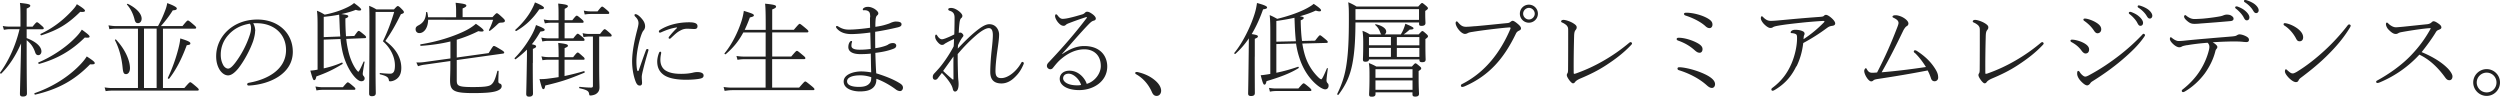 <svg xmlns="http://www.w3.org/2000/svg" viewBox="0 0 435.09 16.82"><path d="M4.64 6.63c1.69.65 2.57 1.51 2.57 2.32 0 .36-.23.65-.54.65-.22 0-.43-.11-.54-.47-.32-.94-.74-1.53-1.49-2.14v1.22c0 5.98.05 7.51.05 8.07 0 .34-.22.52-.7.52-.38 0-.52-.14-.52-.45 0-.32.13-4.88.2-8.79-.95 2.16-2.05 3.85-3.44 5.24-.07.07-.29-.07-.22-.16 1.5-2.05 2.7-4.66 3.39-7.56H1.69c-.34 0-.58.04-1.01.11l-.2-.67c.47.09.76.11 1.19.11h1.89V3.19c0-1.73-.02-2.14-.09-2.68 1.57.16 1.8.27 1.8.49 0 .14-.11.27-.63.49v3.15h1.03c.58-.72.67-.77.77-.77s.2.05.85.63c.27.23.32.32.32.43s-.07.16-.23.16H4.64v1.55zm1.39 9.58c2.75-.95 5.4-2.5 7.47-4.5.67-.65 1.21-1.26 1.6-1.89 1.1.72 1.39.96 1.39 1.17 0 .16-.18.25-.81.2-2.74 2.79-5.51 4.32-9.56 5.28-.11.02-.2-.22-.09-.25zm.67-5.35c2.32-.97 4.7-2.58 6.23-4.12.61-.59 1.01-1.08 1.31-1.58 1.13.81 1.35 1.04 1.35 1.21 0 .18-.23.23-.83.16-2.3 2.27-4.77 3.71-7.94 4.59-.11.04-.23-.22-.13-.25zm.38-4.97c2.02-.94 3.71-2.23 5.1-3.67.58-.59 1.01-1.08 1.19-1.49 1.12.68 1.42.97 1.42 1.13 0 .14-.11.27-.83.2-2.11 2.07-3.78 3.13-6.77 4.09-.11.04-.22-.22-.11-.25zm21.27 9.43h3.73c.83-.95.92-1.01 1.03-1.01.09 0 .2.05 1.03.76.4.34.45.43.45.54 0 .09-.05.16-.23.16H19.67c-.49 0-.79.02-1.28.09l-.18-.65c.56.09.92.11 1.44.11h4.36V4.99H20.3c-.49 0-.76.02-1.26.09l-.16-.67c.56.09.88.13 1.4.13h7.22c.54-.97.9-1.8 1.24-2.7.18-.45.29-.85.36-1.3.99.36 1.67.7 1.67.92 0 .18-.09.31-.7.34-.59.97-1.4 2-2.07 2.74h3.76c.74-.92.85-.97.94-.97.11 0 .22.05.99.72.38.32.45.43.45.52 0 .13-.07.18-.25.18h-5.53v10.33zm-8.14-8.41c1.66 1.78 2.41 3.71 2.41 4.95 0 .63-.29 1.04-.67 1.04s-.52-.18-.61-1.12c-.16-1.69-.61-3.39-1.33-4.77-.05-.09.13-.2.2-.11zM22.26.68c1.55.76 2.39 1.75 2.39 2.56 0 .5-.29.79-.63.79-.31 0-.49-.14-.61-.67-.23-.92-.67-1.85-1.3-2.54-.07-.09.04-.18.14-.14zm5 4.3h-2.2v10.34h2.2V4.99zm1.95 8.57c.77-1.62 1.39-3.35 1.84-5.1.16-.63.29-1.24.32-1.76 1.42.43 1.76.63 1.76.86 0 .2-.13.25-.63.32-.86 2.32-1.8 4.2-3.06 5.82-.07.09-.29-.05-.23-.14zM44.4 5.38c0 .52-.16 1.19-.34 1.76-.54 1.55-1.57 3.47-2.59 4.77-.58.7-1.19 1.21-1.78 1.21-.56 0-1.08-.4-1.44-.94-.4-.63-.63-1.42-.63-2.38 0-1.76.76-3.33 1.96-4.46 1.17-1.1 2.92-1.94 5.22-1.94 3.62 0 6.16 2.36 6.16 5.62 0 3.78-3.94 5.67-7.63 5.87-.2.02-.31-.09-.31-.2 0-.14.05-.23.31-.29 3.01-.52 6.45-2.18 6.45-5.69 0-2.74-2-4.52-4.75-4.66-.29-.02-.67-.02-.97 0 .25.4.36.88.36 1.33zm-4.52.56c-.94.96-1.46 2.2-1.46 3.57 0 .77.16 1.3.43 1.82.2.36.54.61.85.61.32 0 .7-.31 1.26-1.04 1.06-1.4 1.94-3.08 2.48-4.72.2-.58.25-.92.25-1.3s-.09-.63-.22-.76c-1.73.29-2.79.99-3.6 1.82zm16.46.97v4.99c1.04-.23 2.07-.54 3.15-1.01.11-.04.2.2.11.25-1.66 1.01-2.83 1.55-4.54 2.16-.11.5-.2.65-.4.65-.13 0-.25-.18-.65-1.66.29-.02.65-.05 1.04-.13l.22-.04V5.13c0-1.66 0-2.43-.11-3.26.54.2.88.4 1.35.68 1.6-.31 2.95-.79 3.94-1.28.47-.22.81-.43 1.17-.74 1.06.76 1.24 1.01 1.24 1.13 0 .18-.31.27-.94.05-.77.31-1.6.54-2.52.74 1.08.13 1.21.22 1.21.38 0 .13-.09.22-.5.38 0 1.19.04 2.21.11 3.1l1.44-.05c.58-.81.65-.88.77-.88.11 0 .2.05.99.7.23.2.29.29.29.4s-.09.16-.23.16l-3.22.13c.07.7.18 1.33.31 1.89.29 1.39.81 2.59 1.4 3.42.23.29.32.4.4.4s.34-.45.9-1.73c.04-.09.2-.04.18.05-.16.85-.32 1.85-.32 2.03s.04.27.13.38c.14.16.2.27.2.43 0 .31-.22.5-.58.5-.32 0-.72-.27-1.13-.72-.86-.94-1.66-2.47-2.09-4.2a17.6 17.6 0 01-.4-2.43l-2.92.11zm-1.44 8.14c.54.09.85.13 1.35.13h3.42c.67-.79.76-.85.86-.85.09 0 .22.05.94.67.32.27.38.36.38.45 0 .11-.05.18-.23.18h-5.37c-.41 0-.7.02-1.17.11l-.18-.68zm4.32-8.7c-.05-.61-.09-1.26-.11-1.89-.04-.97-.05-1.42-.09-1.91-.81.16-1.71.29-2.68.38v3.53l2.88-.11zm6.14 5.28c0 3.17.04 4.25.04 4.57 0 .38-.22.54-.67.54-.38 0-.49-.16-.49-.45 0-1.64.05-5.19.05-8.53 0-4.97.02-6.01-.05-6.75.5.2.83.36 1.28.63h3.04c.49-.54.58-.59.67-.59.11 0 .27.09.74.58.29.29.32.4.32.5 0 .14-.13.22-.52.34-.97 1.96-1.6 3.06-2.7 4.66 1.96 1.39 2.77 3.1 2.77 4.68 0 .7-.16 1.22-.47 1.6-.4.5-1.04.74-1.44.74-.2 0-.23-.02-.27-.27-.07-.41-.36-.67-1.51-.94-.11-.02-.09-.25.02-.23.86.09 1.37.11 1.78.11.23 0 .41-.09.56-.29.14-.2.22-.58.22-1.15 0-1.46-.76-3.03-2.09-4.2.83-1.71 1.4-3.24 1.96-5.1h-3.24v9.55zm14.02-8.64V1.85c0-.43-.02-.86-.09-1.37 1.66.18 1.87.29 1.87.5 0 .14-.13.27-.65.49v1.51h5.2c.58-.63.65-.68.76-.68s.22.05.99.76c.38.36.41.45.41.56 0 .22-.18.31-.68.32-.23 0-.36.04-.61.29-.43.41-.77.72-1.3 1.12-.09.07-.23-.04-.18-.13.29-.59.47-1.01.72-1.78H74.51c-.02 1.44-.72 2.32-1.53 2.32-.36 0-.65-.25-.65-.68 0-.31.14-.49.52-.68.83-.43 1.26-1.1 1.3-2.23 0-.11.2-.11.22 0 .07.29.11.56.13.83h4.88zm-1.01 4.23c-1.57.38-3.24.63-5.13.76-.11 0-.14-.25-.04-.27 2.88-.45 5.51-1.3 7.44-2.2 1.01-.47 1.69-.94 2.18-1.37.9.61 1.35.99 1.35 1.19 0 .14-.25.23-.92.09-1.22.61-2.45 1.1-3.76 1.49v3.1l5.55-.77c.68-1.1.79-1.24.9-1.24.14 0 .27.05 1.31.68.45.27.5.38.5.49 0 .07-.07.14-.25.16l-8.01 1.12v3.46c0 1.01.16 1.24 2.81 1.24 1.98 0 2.79-.11 3.17-.41.4-.31.68-.79 1.08-2.36.04-.11.23-.09.23.02-.02.52-.05 1.33-.05 1.75 0 .23.07.32.27.4.22.07.31.22.31.45 0 .36-.32.67-1.01.88-.68.2-1.69.32-3.94.32-3.4 0-4.03-.4-4.03-2.2 0-.67.05-1.21.05-2.88v-.5l-4.46.63c-.42.05-.65.11-1.17.27l-.29-.65c.58.02 1.01-.02 1.39-.07l4.54-.63V7.24zm14.35 3.73c0 3.51.04 4.93.04 5.33 0 .36-.23.54-.68.54-.32 0-.5-.13-.5-.47 0-.32.05-1.53.11-5.56.02-.7.02-1.44.02-2.16-.58.58-1.22 1.12-1.96 1.67-.09.07-.25-.13-.18-.2 1.31-1.31 2.39-2.9 3.1-4.25.27-.52.49-1.04.61-1.49 1.15.43 1.51.65 1.51.81 0 .2-.18.27-.74.32-.47.83-.95 1.57-1.49 2.21.61.13.74.22.74.38 0 .13-.07.23-.56.43v2.43zm-3.04-5.76c1.08-.95 2.11-2.18 2.77-3.37.27-.49.5-.95.65-1.4.9.34 1.57.74 1.57.92 0 .22-.16.27-.81.27-1.08 1.58-2.32 2.81-4 3.78-.09.05-.25-.13-.18-.2zm7.54 5.2h-1.69c-.4 0-.65.02-1.12.09l-.18-.67c.52.09.79.13 1.28.13h1.71v-.31c0-.97-.02-1.55-.07-2.16 1.51.16 1.69.29 1.69.49 0 .13-.11.22-.58.42v1.57h1.49c.59-.76.7-.81.79-.81.11 0 .2.05.86.65.29.23.34.34.34.45s-.05.16-.23.16h-3.26v2.83c1.06-.22 2.14-.49 3.37-.85.11-.04.2.23.09.27-2.79 1.15-3.94 1.55-6.82 2.23-.07.49-.16.63-.32.63-.2 0-.27-.16-.68-1.75.41.02.76 0 1.28-.05.72-.09 1.39-.18 2.05-.29v-3.03zm2.56-3.73c.58-.74.67-.79.77-.79.09 0 .2.05.86.61.27.23.32.34.32.45 0 .13-.05.18-.23.18h-6.03c-.4 0-.63.02-1.08.11l-.18-.68c.5.09.77.13 1.24.13h1.76V3.96h-1.26c-.41 0-.65.02-1.12.11l-.2-.68c.52.09.81.13 1.3.13h1.28v-.74c0-.95 0-1.51-.07-2.16 1.51.16 1.69.27 1.69.47 0 .13-.11.22-.56.45v1.98h1.33c.58-.74.68-.79.77-.79.11 0 .22.05.86.61.29.25.34.36.34.45 0 .13-.05.18-.23.18h-3.08v2.7h1.49zm4.5 4.74c0 2.58.05 3.21.05 3.8 0 .65-.29.95-.63 1.17-.23.14-.68.25-.92.25-.16 0-.22-.02-.25-.27-.07-.45-.23-.68-1.66-.99-.11-.02-.09-.27.02-.25 1.04.11 1.53.13 1.98.13.22 0 .32-.07.32-.31V6.36h-.52c-.4 0-.65.02-1.12.09l-.16-.68c.5.11.79.14 1.26.14h1.78c.61-.77.7-.83.81-.83.09 0 .2.05.85.63.31.27.36.36.36.47s-.05.18-.23.18h-1.94v5.04zm-2.67-9.56c.5.11.79.14 1.26.14H104c.59-.76.7-.83.79-.83.11 0 .23.07.9.65.29.25.34.34.34.45 0 .13-.07.18-.25.18h-2.9c-.4 0-.65.02-1.12.09l-.16-.68zm11.05 6.69c.09 0 .2.05.2.16 0 .05-.02.11-.04.18-.38 1.26-.7 2.45-.9 3.28-.11.43-.23.94-.23 1.24 0 .4.05.77.05 1.03 0 .31-.13.47-.4.47s-.49-.14-.7-.65c-.41-1.03-.63-2.36-.63-3.56 0-1.76.47-3.89.86-5.38.13-.49.25-.97.25-1.26 0-.49-.22-.81-.56-1.15-.07-.07-.14-.16-.14-.27 0-.09.09-.16.16-.16.41 0 .95.58 1.24.95.31.4.45.77.45 1.19 0 .27-.13.56-.25.68-.11.11-.23.32-.34.61-.41 1.04-.92 3.15-.92 4.83 0 .49.04 1.06.11 1.4.04.18.09.25.14.25.07 0 .13-.05.16-.14.4-1.13.79-2.29 1.24-3.47.05-.16.13-.22.23-.22zm2.41.72c-.07.34-.14.68-.14 1.17 0 .81.31 1.44.86 1.82.81.52 1.84.61 2.75.61.7 0 1.42-.05 2.11-.22.2-.05.47-.09.72-.09.59 0 1.08.18 1.08.59 0 .25-.11.42-.47.52-.56.16-1.76.23-2.56.23-1.31 0-3.08-.16-4.03-.94-.63-.49-1.01-1.22-1.01-2.23 0-.47.13-1.08.34-1.57.05-.11.11-.14.2-.14.14 0 .16.11.14.23zm2.67-4.47c-.94.13-1.84.47-2.65.83a.51.51 0 01-.22.07c-.13 0-.2-.07-.2-.18 0-.13.07-.22.22-.31 1.37-.86 3.17-1.31 5.06-1.31 1.15 0 1.44.29 1.44.68 0 .34-.18.49-.56.49-.31 0-.76-.05-1.26-.05-.34 0-.72.07-1.12.29-.63.32-.9.61-1.66 1.31-.09.09-.16.14-.23.14-.09 0-.2-.05-.2-.14 0-.07.04-.16.11-.25.43-.54.86-1.01 1.31-1.44.09-.09.07-.14-.05-.13zm15.51 5.52h-3.53c-.52 0-.83.02-1.37.11l-.18-.67c.61.09.97.11 1.53.11h3.55v-4.2h-3.89c-.81 1.51-1.75 2.67-3.06 3.78-.07.07-.27-.07-.2-.16 1.28-1.55 2.34-3.69 2.97-5.67.18-.59.31-1.17.38-1.71 1.46.45 1.75.56 1.75.79 0 .16-.18.23-.7.36-.29.81-.59 1.51-.9 2.16h3.66v-.36c0-2.25-.02-3.49-.11-4.2 1.69.16 1.91.29 1.91.5 0 .16-.11.29-.67.5v3.55h3.76c.83-.97.92-1.04 1.01-1.04.11 0 .22.07 1.06.77.41.34.47.43.47.56 0 .09-.07.16-.23.16h-6.07v4.2h3.31c.81-.94.88-.99.99-.99s.2.05 1.04.76c.4.32.43.41.43.52 0 .09-.05.16-.23.16h-5.55v4.95h4.7c.88-1.01.95-1.06 1.06-1.06s.2.05 1.08.77c.47.38.52.49.52.58 0 .11-.07.16-.25.16h-13.88c-.61 0-.96.04-1.5.13l-.18-.68c.65.09 1.04.11 1.67.11h5.64V10.3zm18.2-7.29c-.02-.58-.05-.79-.22-.97-.23-.23-.56-.29-.94-.25-.07 0-.13-.05-.13-.13 0-.11.05-.2.2-.29.2-.13.43-.18.68-.18.34 0 .67.09 1.1.32.5.31.72.61.72.79 0 .2-.09.29-.22.4-.16.14-.23.43-.25.67-.04.49-.05.95-.04 1.3.72-.11 1.3-.22 1.85-.4.23-.07.59-.18.76-.27.22-.11.65-.25.9-.25.68 0 1.04.13 1.04.47 0 .29-.18.45-.88.59-1.06.25-2.45.54-3.71.72 0 .97 0 1.89.02 2.86.61-.09 1.04-.18 1.6-.36.23-.07.5-.18.63-.27.22-.18.58-.27.83-.27.36 0 .58.18.59.43 0 .25-.13.43-.47.56-.92.36-1.96.58-3.17.72.04 1.15.07 2.41.16 3.56 1.64.5 3.04 1.08 3.98 1.66.47.27.67.49.67.85 0 .27-.2.58-.5.58-.23 0-.5-.11-.67-.23-.97-.74-2.25-1.48-3.46-1.91.02.67-.16 1.22-.65 1.62-.45.36-1.06.58-2.25.58-1.06 0-2.79-.38-2.79-1.73 0-1.24 1.75-1.75 3.06-1.75.61 0 1.26.09 1.73.16-.04-1.13-.05-2.29-.07-3.26-.36.04-.97.09-1.82.09-1.49 0-2.09-.54-2.09-1.21 0-.34.07-.59.18-.79.07-.13.22-.29.31-.29.13 0 .16.04.16.13 0 .07-.02.11-.04.16-.05.14-.07.34-.07.56 0 .43.45.67 1.42.67.72 0 1.28-.05 1.93-.13-.02-.97-.04-1.89-.07-2.86-1.01.14-2.18.25-3.15.27-1.04.02-2.05-.2-2.72-1.03a.368.368 0 01-.09-.25c0-.05.05-.13.14-.13s.16.04.25.09c.65.41 1.21.56 1.94.54.88 0 2.25-.13 3.6-.32-.02-.63-.02-1.17-.02-1.82zm-1.73 10.1c-1.42 0-2.3.38-2.3 1.04s.81.97 2.05.97c.9 0 1.39-.18 1.71-.47.36-.32.45-.63.45-1.22-.61-.2-1.24-.32-1.91-.32zm16.98-4.67c.97-1.01 2-2.07 3.08-2.95.88-.72 1.71-1.28 2.39-1.28 1.21 0 1.71 1.06 1.71 1.8s-.16 1.78-.32 2.92c-.16 1.15-.31 2.52-.31 3.44s.31 1.22 1.01 1.22c1.19 0 2.63-1.19 3.42-2.57.09-.16.14-.25.25-.25.14 0 .25.13.25.22 0 .07-.02.11-.05.2-.41.95-.81 1.6-1.67 2.39-.56.52-1.3.94-2.16.94-1.24 0-1.96-.59-1.96-2 0-.95.09-2.38.23-3.67.14-1.24.22-2.11.22-2.75 0-.81-.23-1.21-.7-1.21-.52 0-1.33.5-2.2 1.24-1.33 1.15-2.25 2.14-3.22 3.28 0 1.51.04 3.04.07 3.93.02.49.09.83.09 1.31 0 .74-.2 1.28-.63 1.28-.16 0-.31-.16-.36-.38-.09-.4-.2-.65-.5-1.13-.36-.56-.81-1.1-1.42-1.73-.29.38-.54.7-.72.94-.16.2-.29.25-.45.25-.29 0-.41-.22-.41-.47 0-.29.07-.45.34-.72.07-.07.32-.34.72-.79.61-.68 1.75-2.25 2.57-3.83.04-.34.05-.92.07-1.31-.63.31-1.01.49-1.33.68-.16.09-.25.13-.36.23-.11.09-.22.14-.43.14-.23 0-.52-.23-.74-.5-.31-.36-.43-.65-.43-.97 0-.27.11-.32.18-.32s.13.09.2.2c.27.43.56.61.79.61.22 0 .43-.09.59-.14.52-.2.94-.38 1.57-.7.04-1.03.05-2.39.05-2.92 0-.61-.18-1.01-.88-1.21-.14-.04-.22-.13-.22-.25s.13-.23.5-.23c.45 0 .92.23 1.35.56.29.22.61.56.61.81 0 .14-.05.29-.18.38-.11.09-.22.23-.29.65-.05.32-.13 1.03-.16 1.94.11-.04.2-.05.29-.05.13 0 .23.07.36.2.09.09.16.22.16.32s-.09.22-.18.32c-.22.29-.52.83-.76 1.35l-.04.61zm-.92 5.37c.07.05.16.04.16-.05 0-1.26-.02-2.83 0-3.94-.61.87-1.21 1.69-1.8 2.52.52.52 1.06.99 1.64 1.48zm19.11-4.41c1.28-.88 2.52-1.39 3.78-1.39 2.97 0 4.03 1.89 4.03 3.55 0 2.63-2.43 4.12-4.88 4.12-2.12 0-3.39-.85-3.39-1.96 0-.86.7-1.42 1.69-1.42 1.75 0 2.79 1.53 3.01 2.3 1.48-.45 2.45-1.87 2.45-3.1 0-2.12-1.48-2.92-2.83-2.92-1.62 0-3.04.76-4.27 1.85-.47.43-.86.92-1.26 1.42-.11.14-.29.2-.43.2-.27 0-.59-.23-.59-.58 0-.27.14-.45.36-.68 2.5-2.65 4.52-4.97 6.54-7.63.13-.16.05-.23-.16-.16-.99.32-2 .68-2.9 1.03-.14.05-.34.13-.47.23-.13.11-.23.23-.45.23-.29 0-.59-.13-1.01-.63-.23-.29-.49-.74-.49-1.08 0-.14.07-.29.16-.29.13 0 .18.07.31.23.31.4.54.56.86.56.25 0 .61-.05 1.03-.14.83-.18 1.67-.43 2.41-.65.18-.05.32-.16.45-.29.13-.13.23-.16.38-.16.27 0 .61.2.88.4.27.18.61.52.61.77 0 .22-.13.32-.34.38-.27.07-.43.16-.9.63-1.55 1.6-3.06 3.4-4.63 5.15l.04.02zm1.1 3.42c-.68 0-.97.4-.97.81 0 .52.68 1.22 2.45 1.22.29 0 .52-.02.68-.07-.31-1.04-1.35-1.96-2.16-1.96zm11.95-.29c1.19.27 2.14.7 2.95 1.35.85.68 1.19 1.35 1.19 1.91 0 .52-.34.9-.77.9-.36 0-.61-.16-.83-.65-.59-1.37-1.58-2.47-2.77-3.13-.09-.05-.14-.11-.14-.23s.2-.18.38-.14zm20.43-2.66c0 4.29.02 5.87.02 6.32 0 .36-.22.52-.67.52-.34 0-.5-.13-.5-.43 0-.34.04-1.55.09-6.37.02-1.08.02-2.16.04-3.24-.7 1.04-1.5 1.94-2.34 2.7-.09.07-.27-.09-.2-.16 1.4-1.67 2.86-4.56 3.57-6.91.2-.65.31-1.26.38-1.78 1.21.32 1.76.56 1.76.77 0 .18-.2.27-.7.34-.56 1.58-1.21 3.03-1.98 4.3.9.14 1.08.23 1.08.41 0 .13-.07.22-.54.41v3.12zm3.76-2.18v4.97c1.33-.27 2.58-.63 3.76-1.04.11-.04.2.18.11.23-1.48.94-3.44 1.64-5.58 2.27-.11.49-.2.61-.36.61s-.29-.18-.65-1.64c.34-.02.7-.07 1.4-.18l.27-.05V5.92c0-1.66-.02-2.47-.11-3.29.56.23.85.4 1.31.65 2.03-.49 3.94-1.17 5.22-1.87.56-.31.86-.5 1.13-.74 1.01.68 1.28.95 1.28 1.12 0 .23-.34.25-.92.05-.86.4-1.78.72-2.77.99.63.11.67.16.67.29 0 .14-.09.25-.52.41.02 1.39.09 2.57.23 3.6l2.27-.05c.68-.88.76-.94.86-.94.09 0 .18.05.94.68.36.31.41.38.41.49 0 .09-.05.16-.23.16l-4.2.11c.14.88.32 1.64.54 2.3a9 9 0 002.27 3.6c.23.22.4.32.5.32s.38-.49.97-1.91c.04-.09.18-.02.16.07-.14 1.03-.23 1.78-.23 2.05 0 .2.09.36.22.5s.14.25.14.43c0 .34-.23.61-.58.61-.32 0-.83-.27-1.37-.7-1.19-.95-2.3-2.47-2.97-4.32-.34-.95-.58-1.85-.74-2.95l-3.46.09zm-1.28 7.6c.54.09.85.11 1.35.11h3.76c.72-.85.83-.9.92-.9s.2.05.95.68c.34.31.4.4.4.5s-.05.16-.23.16h-5.78c-.45 0-.72.02-1.21.11l-.16-.67zm4.68-8.12c-.09-.85-.16-1.8-.2-2.95-.02-.4-.02-.74-.05-1.13-.97.22-2.02.4-3.15.56v3.6l3.4-.07zm10.37-3.26c-.02 3.26-.18 5.35-.54 7.2-.4 2.03-1.06 3.58-2.41 5.37-.05.09-.29-.04-.23-.13.9-1.85 1.4-3.44 1.67-5.53.25-1.85.36-3.98.36-7.33 0-1.76 0-2.16-.11-3.1.54.23.99.45 1.44.74h10.75c.5-.56.56-.61.67-.61.09 0 .16.05.7.5.25.23.31.32.31.41 0 .11-.07.22-.47.47v.54c0 .94.04 1.28.04 1.57 0 .34-.25.49-.68.49-.31 0-.43-.07-.43-.34v-.25h-11.06zm11.06-2.32H235.9v1.87h11.06V1.58zm-8.7 8.75c-.04.29-.23.4-.63.4-.32 0-.43-.09-.43-.41 0-.23.05-.81.05-2.68 0-1.13-.02-1.55-.13-2.29.52.2.83.34 1.28.63h2.02c-.07-.05-.14-.14-.2-.31-.18-.52-.45-.97-.88-1.33-.07-.05.02-.14.11-.13 1.04.22 1.8.72 1.8 1.26 0 .22-.11.41-.29.5h2.83c.18-.27.31-.54.43-.81.16-.38.27-.7.36-1.04.94.38 1.42.63 1.42.77 0 .18-.14.23-.67.25-.38.34-.7.61-1.04.83h2.61c.49-.52.54-.58.65-.58.09 0 .18.05.68.5.25.23.29.32.29.41 0 .11-.05.22-.45.49v.96c0 1.75.04 2.41.04 2.59 0 .36-.2.47-.61.47-.34 0-.47-.09-.47-.41v-.07h-8.77zm1.13 5.73v.29c0 .34-.23.47-.65.47-.34 0-.47-.09-.47-.4 0-.29.07-.9.07-3.01 0-1.24 0-1.69-.11-2.45.49.2.83.34 1.3.61h6.19c.47-.52.52-.56.63-.56.09 0 .18.04.7.49.25.2.29.29.29.38 0 .13-.05.22-.45.47v1.1c0 1.93.07 2.67.07 2.86 0 .34-.22.49-.65.49-.36 0-.49-.11-.49-.4v-.34h-6.45zm2.68-9.63h-3.82v1.44h3.82V6.44zm0 1.89h-3.82V9.9h3.82V8.33zm3.76 3.71h-6.45v1.5h6.45v-1.5zm0 1.95h-6.45v1.64h6.45v-1.64zm1.19-7.54h-3.92v1.44h3.92V6.45zm0 1.89h-3.92v1.57h3.92V8.34zm9.75-3.78c1.84-.16 3.67-.36 5.51-.54.27-.02.41-.07.58-.2s.27-.2.41-.2c.18 0 .5.22.88.54.32.27.56.52.56.79 0 .18-.16.31-.38.4-.23.11-.4.27-.5.49-2.09 4.34-4.66 7.31-8.88 9.16-.2.09-.38.13-.47.13-.14 0-.23-.09-.23-.25 0-.14.09-.2.27-.29 3.98-2.03 6.63-5.54 8.32-9.51.09-.22.07-.31-.13-.31-.09 0-.27.02-.7.05-1.78.18-3.91.43-5.71.72-.49.07-.7.13-.86.22-.18.09-.29.14-.49.14-.31 0-.77-.29-1.21-.9-.23-.32-.41-.72-.41-.99 0-.16.09-.29.18-.29s.14.05.25.18c.47.54.79.76 1.37.76.41 0 .83-.04 1.64-.11zm10.88-2.18c0 .86-.7 1.57-1.57 1.57s-1.57-.7-1.57-1.57.7-1.57 1.57-1.57 1.57.7 1.57 1.57zm-2.57 0c0 .54.47 1.01 1.01 1.01s1.01-.47 1.01-1.01-.47-1.01-1.01-1.01-1.01.47-1.01 1.01zm7.62 2.09c-.22-.22-.49-.4-.81-.54-.11-.05-.2-.09-.2-.22s.16-.25.41-.25c.41 0 1.21.29 1.62.54.49.29.68.5.68.74s-.07.32-.18.47c-.16.2-.25.4-.27 1.12-.05 1.82-.09 4.2-.07 6.34 0 .13.04.18.09.18.07 0 .18-.04.25-.05 1.84-.65 3.4-1.39 4.95-2.29a30.19 30.19 0 004.34-3.04c.13-.11.22-.14.29-.14.13 0 .23.14.23.25 0 .07-.05.13-.13.22-1.26 1.35-2.7 2.45-4.32 3.51-1.5.99-3.01 1.71-4.56 2.36-.5.22-.77.43-.88.58-.13.18-.22.25-.4.25s-.52-.38-.72-.68c-.16-.23-.34-.54-.34-.76 0-.13.07-.25.13-.34.04-.07.09-.2.09-.68.02-1.89.02-4.83.02-6.61 0-.49 0-.7-.23-.94zm19.1 2.35c0-.2.14-.25.38-.25 1.01 0 2.5.47 3.42 1.03.49.31.7.59.7.95 0 .41-.23.63-.49.63-.27 0-.5-.11-.81-.38-.85-.77-1.73-1.3-2.93-1.73-.16-.05-.27-.14-.27-.25zm.14 5.11c0-.13.11-.23.29-.23.7 0 2.21.29 3.71.88 1.78.7 2.54 1.39 2.54 2.07 0 .34-.2.65-.54.65-.31 0-.58-.16-.97-.52-1.28-1.13-3.04-2.03-4.77-2.56-.18-.05-.25-.14-.25-.29zm1.13-9.49c0-.16.16-.23.4-.23 1.21 0 2.77.43 3.73.99.61.36.83.65.83 1.08 0 .38-.23.61-.5.61-.29 0-.52-.14-.79-.4-.88-.77-2.2-1.4-3.38-1.78-.2-.07-.27-.14-.27-.27zm19.55 9.1c-.77 1.57-1.78 2.9-3.62 4.03-.18.11-.36.22-.5.22-.13 0-.22-.09-.22-.23 0-.05.02-.16.2-.29 1.62-1.21 2.61-2.58 3.33-4.27.59-1.4.94-3.04.94-4.32 0-.34 0-.61-.18-.72-.16-.11-.45-.18-.77-.2-.11 0-.16-.05-.16-.13 0-.09.07-.22.22-.31.14-.09.34-.14.58-.14.49 0 .94.09 1.22.22.29.11.4.25.4.49 0 .11-.07.22-.11.34-.04.11-.05.4-.07.59 1.22-.81 2.36-1.71 3.57-2.95.13-.13.09-.23-.14-.23-.2 0-2.16.13-3.83.31-1.28.14-2.72.29-3.91.5-.38.07-.79.14-.99.27-.18.13-.31.14-.5.14-.32 0-.83-.38-1.22-.83-.23-.29-.41-.59-.41-.86 0-.16.05-.34.16-.34s.18.09.31.22c.41.4.79.58 1.24.58.4 0 .95-.04 1.67-.11 2.7-.25 4.34-.4 6.82-.58.54-.04.67-.07.81-.22.09-.09.22-.14.31-.14.29 0 .72.32 1.01.58.4.36.61.68.61.92 0 .22-.18.36-.43.4-.38.05-.63.11-.99.38a33.03 33.03 0 01-4.14 2.63c-.18 1.49-.54 2.77-1.17 4.07zm20.61-2.32c-.14-.14-.16-.2-.16-.27 0-.13.11-.2.22-.2.07 0 .2.04.31.11 1.46.95 2.39 1.89 3.08 2.94.49.74.63 1.17.63 1.71 0 .4-.31.63-.61.63-.36 0-.54-.22-.63-.49-.14-.41-.32-.9-.59-1.39-2.9.56-5.31.97-8.73 1.49-.42.07-.59.13-.7.23-.09.09-.22.18-.4.18-.29 0-.65-.45-.81-.72-.2-.31-.4-.77-.4-1.1 0-.23.18-.47.27-.47.11 0 .14.09.2.2.25.43.47.59.94.59.23 0 .56-.02.83-.05 1.44-2.79 2.43-5.04 3.51-7.85.14-.36.22-.61.22-.76 0-.38-.29-.63-.85-.9-.18-.09-.2-.13-.2-.2 0-.18.25-.25.56-.25.36 0 .94.18 1.35.43.45.27.86.65.86 1.01 0 .2-.11.38-.34.49-.16.09-.45.5-.61.85-1.33 2.77-2.5 5.04-3.71 7.15 2.58-.22 4.9-.5 7.71-.92-.61-.99-1.31-1.87-1.93-2.45zm11.11-4.75c-.22-.22-.49-.4-.81-.54-.11-.05-.2-.09-.2-.22s.16-.25.41-.25c.41 0 1.21.29 1.62.54.49.29.68.5.68.74s-.07.32-.18.47c-.16.2-.25.4-.27 1.12-.05 1.82-.09 4.2-.07 6.34 0 .13.04.18.09.18.07 0 .18-.04.25-.05 1.84-.65 3.4-1.39 4.95-2.29a30.19 30.19 0 004.34-3.04c.13-.11.22-.14.29-.14.13 0 .23.14.23.25 0 .07-.05.13-.13.22-1.26 1.35-2.7 2.45-4.32 3.51-1.5.99-3.01 1.71-4.56 2.36-.5.22-.77.43-.88.58-.13.18-.22.25-.4.25s-.52-.38-.72-.68c-.16-.23-.34-.54-.34-.76 0-.13.07-.25.13-.34.04-.07.09-.2.09-.68.02-1.89.02-4.83.02-6.61 0-.49 0-.7-.23-.94zm16 2.61c0-.11.07-.18.27-.18.49 0 1.21.2 1.69.41.77.34 1.28.76 1.28 1.28s-.29.72-.63.72c-.23 0-.49-.22-.7-.52-.47-.63-.99-1.06-1.73-1.46-.11-.05-.18-.14-.18-.25zm3.28 5.98c1.89-1.01 3.6-2.16 5.29-3.47a35.56 35.56 0 003.75-3.37c.18-.2.31-.34.38-.34.11 0 .27.11.27.23 0 .07-.02.13-.2.38-.95 1.37-2.27 2.63-3.78 3.92-1.67 1.42-3.4 2.63-5.19 3.75-.18.11-.29.23-.36.34-.09.14-.31.36-.54.36-.29 0-.68-.31-1.06-.7-.36-.38-.68-.86-.68-1.35 0-.25.04-.47.18-.47.11 0 .2.09.31.27.18.29.63.72.9.72.16 0 .31-.04.74-.27zm-1.03-9.65c0-.11.07-.18.27-.18.41 0 1.24.29 1.75.58.74.41 1.08.79 1.08 1.3 0 .43-.32.68-.65.68-.25 0-.43-.2-.56-.38-.45-.7-1.01-1.26-1.75-1.78-.07-.05-.14-.11-.14-.22zm8.28-1.33c.56.2 1.01.45 1.33.72.38.31.77.77.77 1.17 0 .32-.18.52-.45.52-.25 0-.36-.14-.59-.59-.22-.42-.79-1.06-1.33-1.46-.07-.05-.11-.13-.11-.18 0-.11.09-.2.2-.2.05 0 .13 0 .18.02zM372.49 1c.41.11.94.36 1.28.59.41.29.81.74.81 1.15 0 .31-.22.49-.41.49-.22 0-.34-.07-.59-.49-.29-.5-.88-1.08-1.48-1.44-.05-.04-.07-.13-.07-.18 0-.09.07-.18.18-.18.05 0 .16.02.29.05zm8.17 6.85c-.59.11-.79.16-.94.25-.11.07-.27.13-.45.13-.29 0-.7-.22-1.04-.54-.34-.31-.59-.65-.59-.9 0-.22.07-.31.14-.31.04 0 .09.02.16.07.47.4.9.59 1.22.59.25 0 .56-.02.88-.05 1.5-.16 2.74-.27 4.41-.41 1.46-.13 2.61-.22 4.05-.34.38-.04.59-.07.77-.18.11-.07.29-.18.49-.18.31 0 .83.16 1.21.38.31.18.43.34.43.58 0 .25-.16.38-.42.38-.41 0-.79-.07-1.3-.09-.61-.02-1.26-.02-1.87 0-.87.02-1.89.07-2.72.13.49.29.81.59.81.81 0 .09-.02.16-.11.29-.07.09-.16.18-.22.38-.34 1.42-1.01 2.75-1.85 3.93-.95 1.28-2.16 2.38-3.47 3.15-.13.07-.23.11-.34.11-.09 0-.2-.09-.2-.22 0-.11.04-.16.18-.27 1.21-.94 2.29-2.11 3.02-3.29.7-1.1 1.24-2.36 1.53-3.57.07-.31.07-.4.07-.54a.94.94 0 00-.31-.7c-1.17.09-2.45.23-3.57.43zm2.74-4.61c.77-.07 1.69-.18 2.47-.31.56-.09.79-.14 1.01-.23.22-.09.43-.16.65-.16.31 0 .59.05.79.18.31.2.4.34.4.54 0 .25-.2.38-.54.41-1.53.14-3.4.29-5.1.41-.38.04-.74.07-1.15.07s-.72-.05-1.17-.41c-.4-.32-.65-.61-.65-.86 0-.13.09-.25.2-.25.09 0 .13.05.23.14.49.38.92.54 1.37.54.49 0 1.21-.05 1.49-.07zm5.98-2.11c.56.2 1.01.45 1.33.72.38.31.77.77.77 1.17 0 .32-.18.52-.45.52-.25 0-.36-.14-.59-.59-.22-.41-.79-1.06-1.33-1.46-.07-.05-.11-.13-.11-.18 0-.11.09-.2.2-.2.05 0 .13 0 .18.02zM391 .05c.42.11.94.36 1.28.59.41.29.81.74.81 1.15 0 .31-.22.49-.41.49-.22 0-.34-.07-.59-.49-.29-.5-.88-1.08-1.48-1.44-.05-.04-.07-.13-.07-.18 0-.09.07-.18.18-.18.05 0 .16.02.29.05zm6.42 4.18c0-.11.09-.2.2-.2s.23.02.31.04c.61.13 1.37.47 1.98.94.5.4.92.88.92 1.49 0 .43-.25.68-.58.68-.34.02-.49-.14-.68-.52-.45-.85-1.17-1.69-1.98-2.2-.09-.05-.16-.13-.16-.23zm2.43 8.19c1.51-.92 3.17-2.21 4.7-3.62 1.48-1.35 2.9-2.92 4.03-4.39.09-.11.18-.16.25-.16.11 0 .27.09.27.2 0 .09-.04.2-.11.32-1.13 1.87-2.45 3.38-3.89 4.81-1.39 1.39-2.93 2.65-4.61 3.91-.2.14-.38.31-.45.49-.11.22-.23.31-.47.31-.29 0-.7-.23-1.17-.68-.43-.43-.74-.88-.74-1.19 0-.2.07-.36.16-.36s.16.07.23.14c.43.38.67.58.97.58.18 0 .41-.11.81-.34zm26.12-.55c.41.43.85 1.03.85 1.42 0 .47-.27.67-.52.67-.31 0-.5-.13-.76-.49-1.19-1.64-2.63-3.08-4.48-3.96a19.677 19.677 0 01-6.81 4.79c-.2.09-.36.14-.49.14-.11 0-.22-.07-.22-.18s.02-.16.14-.23c2.07-1.13 4.29-2.67 6-4.48 1.28-1.35 2.3-2.7 3.26-4.41.07-.13.09-.16.09-.2s-.05-.04-.09-.04c-.61 0-2.9.31-4.95.68-.29.05-.47.11-.61.2-.16.09-.25.13-.45.13-.32 0-.7-.2-1.24-.76-.29-.29-.45-.7-.45-.95 0-.18.09-.27.16-.27.09 0 .16.07.23.14.4.4.9.68 1.35.68.2 0 .95-.07 1.37-.11 1.37-.14 2.93-.31 4.12-.43.29-.04.56-.16.7-.31.11-.11.23-.2.34-.2.23 0 .47.13.88.41.32.23.5.41.5.68 0 .18-.18.29-.45.4-.29.11-.38.18-.56.49-.58.96-1.55 2.3-2.43 3.39 1.64.67 3.37 1.64 4.5 2.79zm9.12 2.48c0 1.28-1.04 2.34-2.32 2.34s-2.34-1.06-2.34-2.34 1.06-2.32 2.34-2.32 2.32 1.04 2.32 2.32zm-4.05 0c0 .95.77 1.73 1.73 1.73s1.71-.77 1.71-1.73-.77-1.71-1.71-1.71-1.73.77-1.73 1.71z" fill="#222"/></svg>